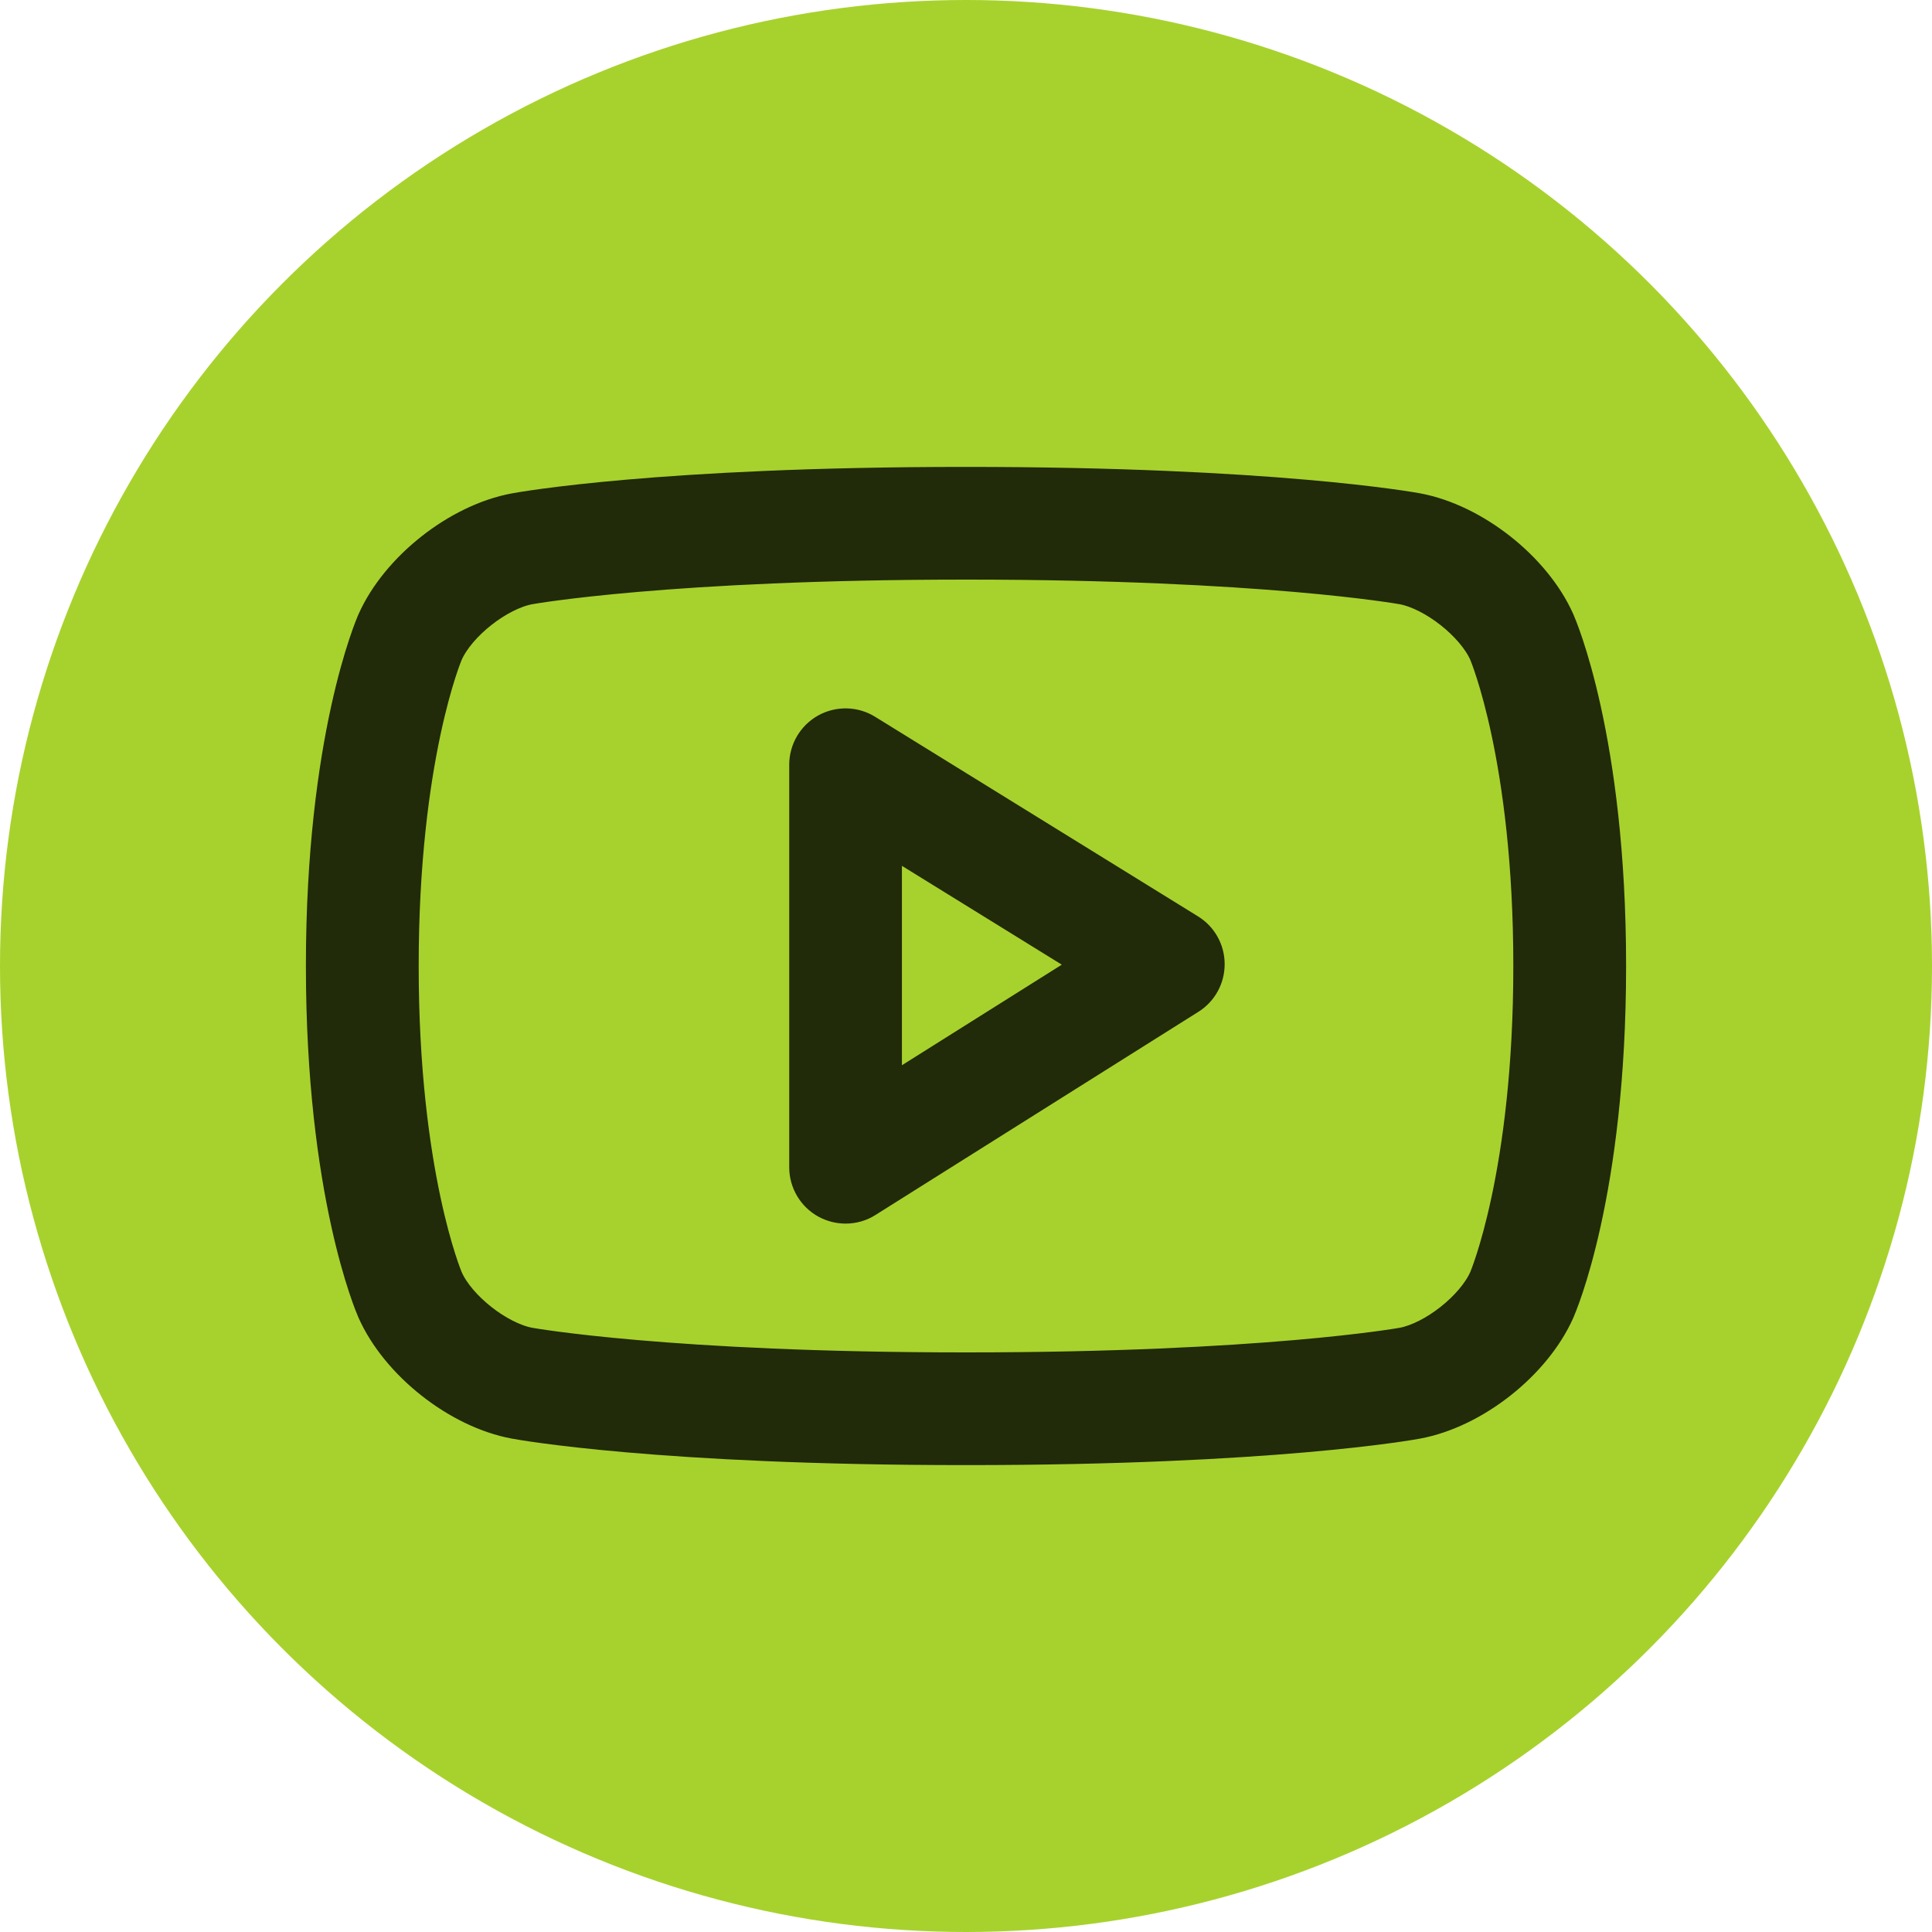 <svg width="24" height="24" viewBox="0 0 24 24" fill="none" xmlns="http://www.w3.org/2000/svg">
<circle cx="12" cy="12" r="12" fill="#A7D22D"/>
<path d="M19.361 16.29C19.069 16.947 18.314 17.543 17.605 17.674C17.533 17.688 15.801 18 12.005 18H11.995C8.199 18 6.466 17.688 6.394 17.674C5.685 17.543 4.93 16.947 4.637 16.289C4.611 16.23 4 14.823 4 12C4 9.177 4.611 7.769 4.637 7.71C4.93 7.053 5.685 6.457 6.394 6.326C6.466 6.312 8.199 6 11.995 6C15.801 6 17.533 6.312 17.605 6.325C18.314 6.457 19.069 7.053 19.361 7.71C19.387 7.769 20 9.177 20 12C20 14.823 19.387 16.23 19.361 16.29ZM18.447 8.115C18.29 7.764 17.801 7.38 17.422 7.309C17.406 7.306 15.693 7 12.005 7C8.307 7 6.592 7.306 6.576 7.309C6.197 7.38 5.708 7.764 5.552 8.117C5.547 8.127 5.001 9.415 5.001 12C5.001 14.585 5.547 15.872 5.553 15.885C5.708 16.235 6.197 16.62 6.576 16.691C6.592 16.694 8.307 17 11.995 17H12.005C15.693 17 17.406 16.694 17.423 16.691C17.802 16.62 18.29 16.235 18.447 15.883C18.452 15.872 18.999 14.585 18.999 12C18.999 9.415 18.452 8.127 18.447 8.115ZM10.77 14.923C10.689 14.975 10.596 15 10.504 15C10.421 15 10.338 14.979 10.262 14.938C10.103 14.85 10.004 14.682 10.004 14.5V9.5C10.004 9.319 10.102 9.152 10.26 9.063C10.419 8.975 10.613 8.979 10.767 9.075L14.776 11.553C14.923 11.643 15.013 11.803 15.013 11.976C15.014 12.148 14.926 12.309 14.78 12.4L10.77 14.923ZM11.004 10.397V13.595L13.568 11.982L11.004 10.397Z" fill="#212A09" stroke="#212A09" stroke-width="0.4"/>
</svg>
